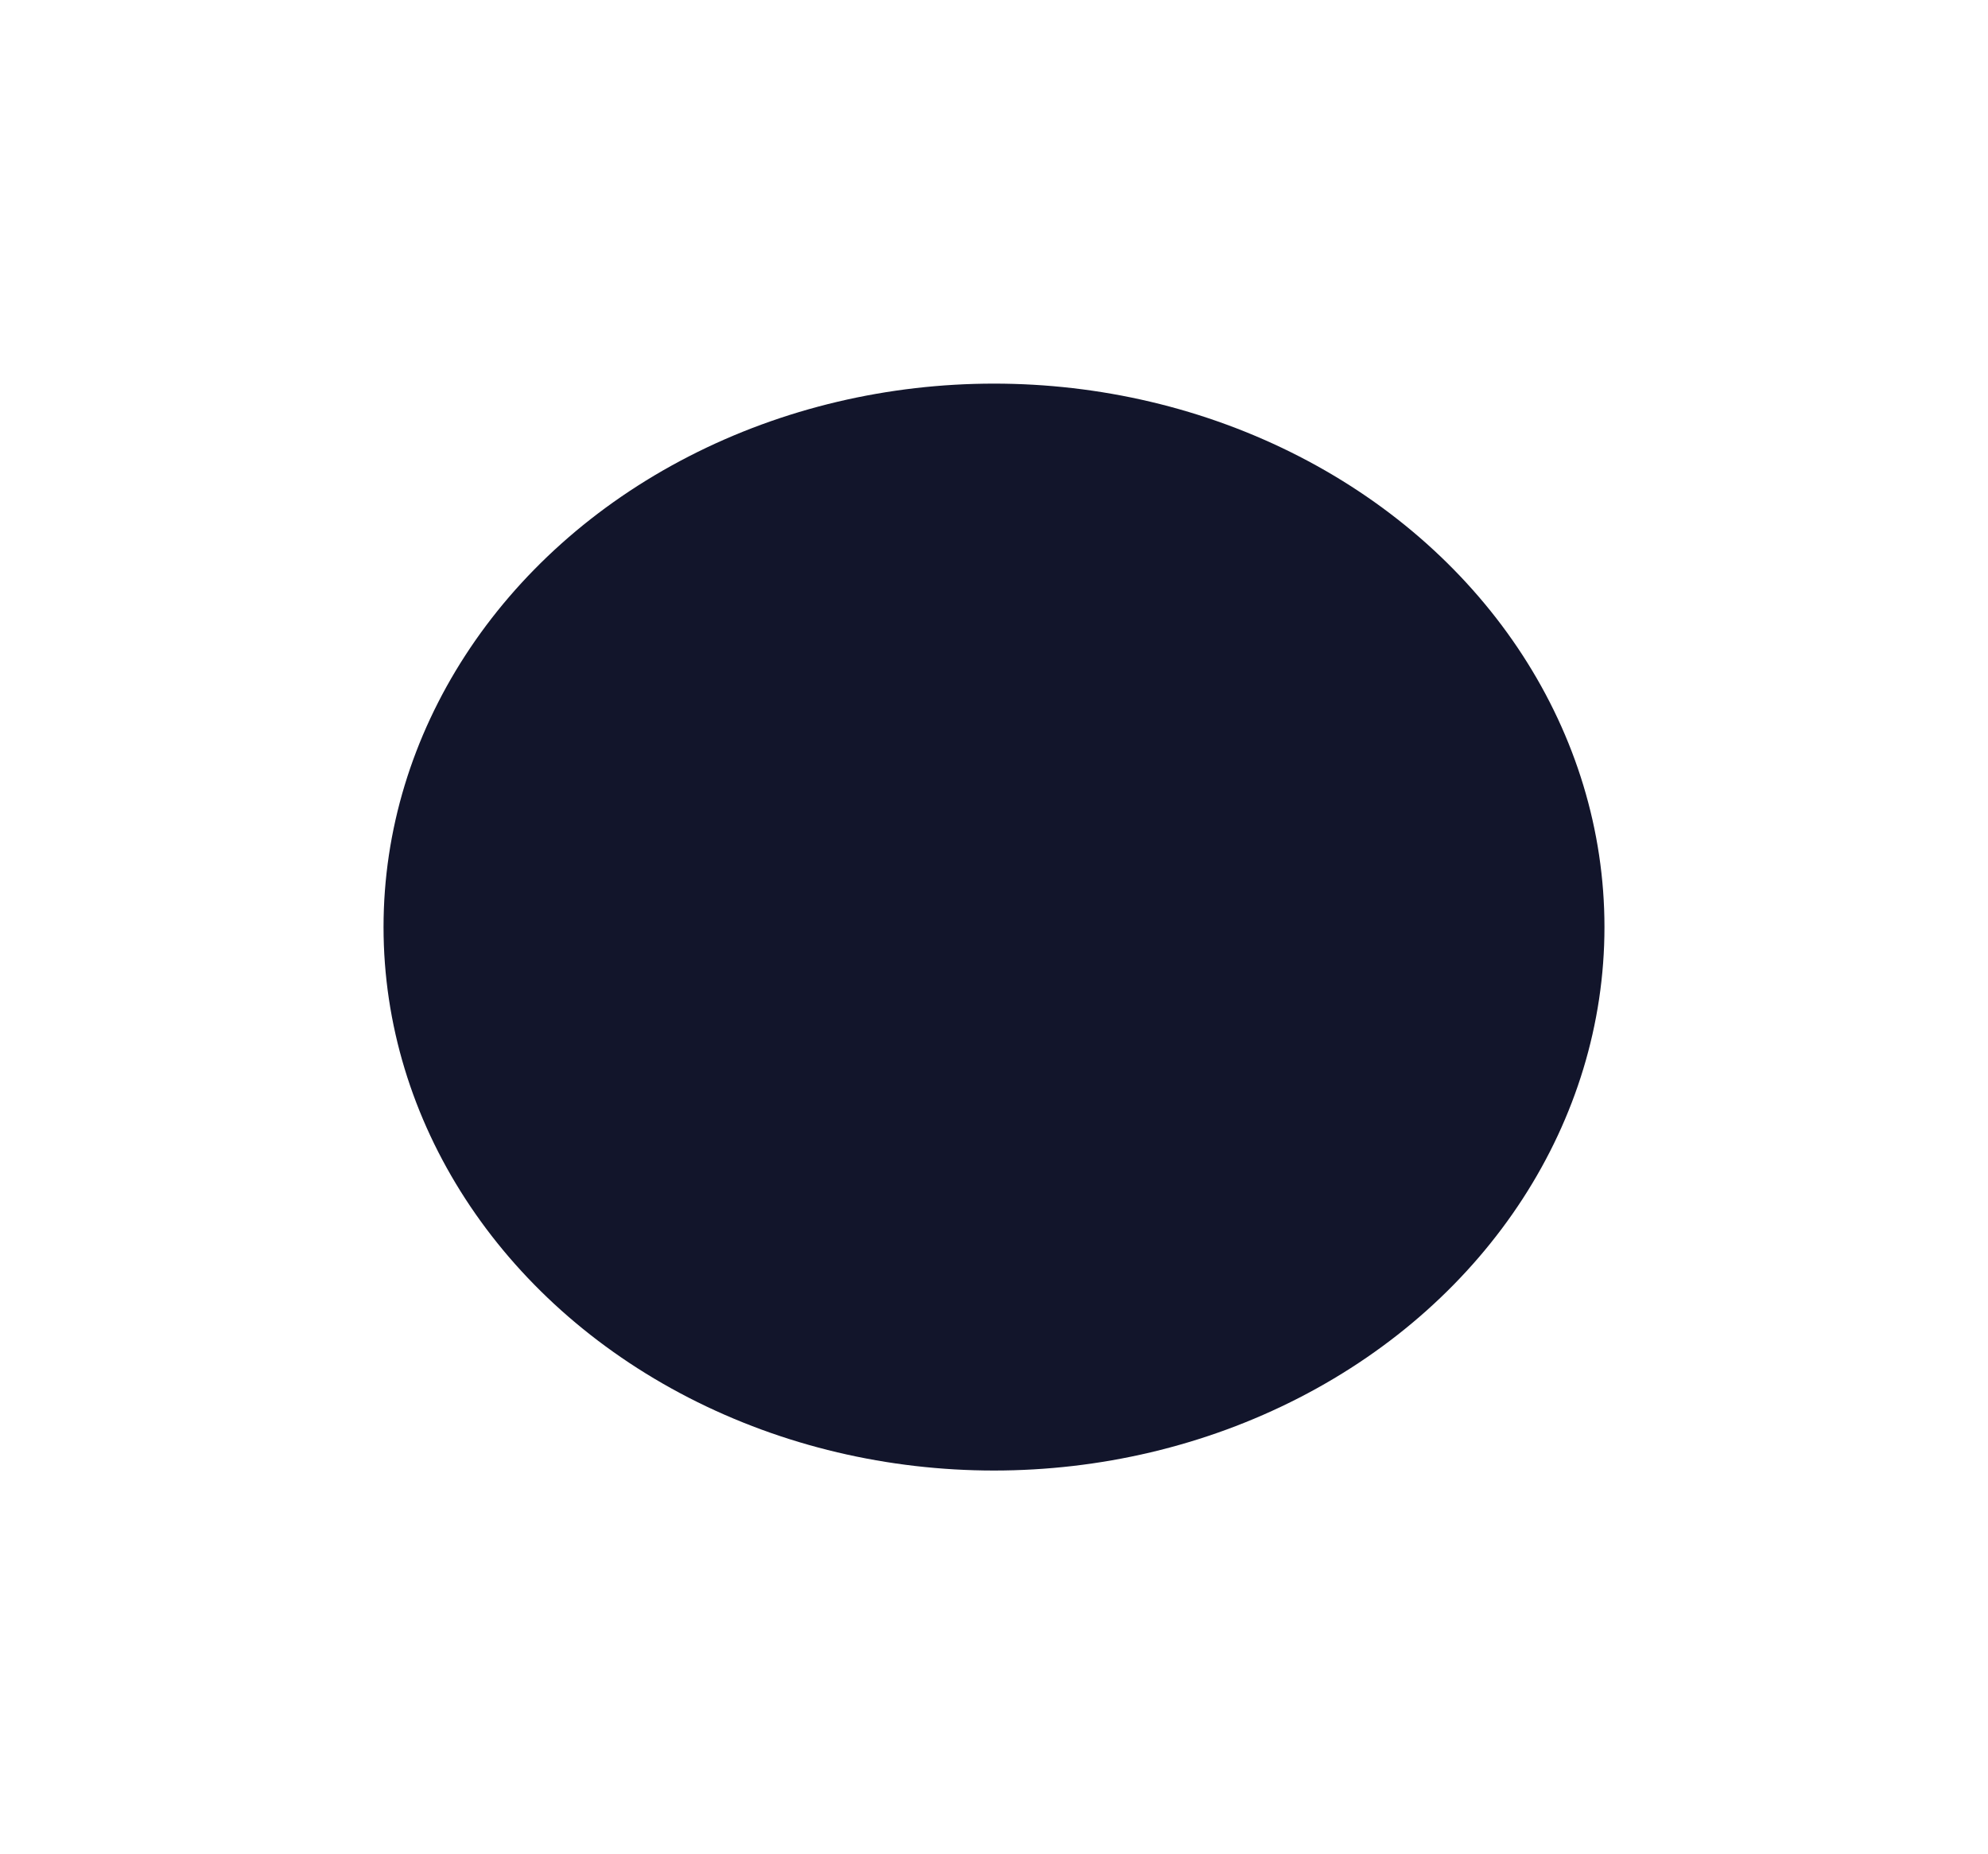<svg xmlns="http://www.w3.org/2000/svg" width="622" height="580" viewBox="0 0 622 580" fill="none"><g filter="url(#filter0_f_1300_1077)"><ellipse cx="311" cy="290" rx="191" ry="170" fill="#12152B"></ellipse></g><defs><filter id="filter0_f_1300_1077" x="0" y="-0" width="622" height="580" filterUnits="userSpaceOnUse" color-interpolation-filters="sRGB"><feGaussianBlur stdDeviation="60"></feGaussianBlur></filter></defs></svg>